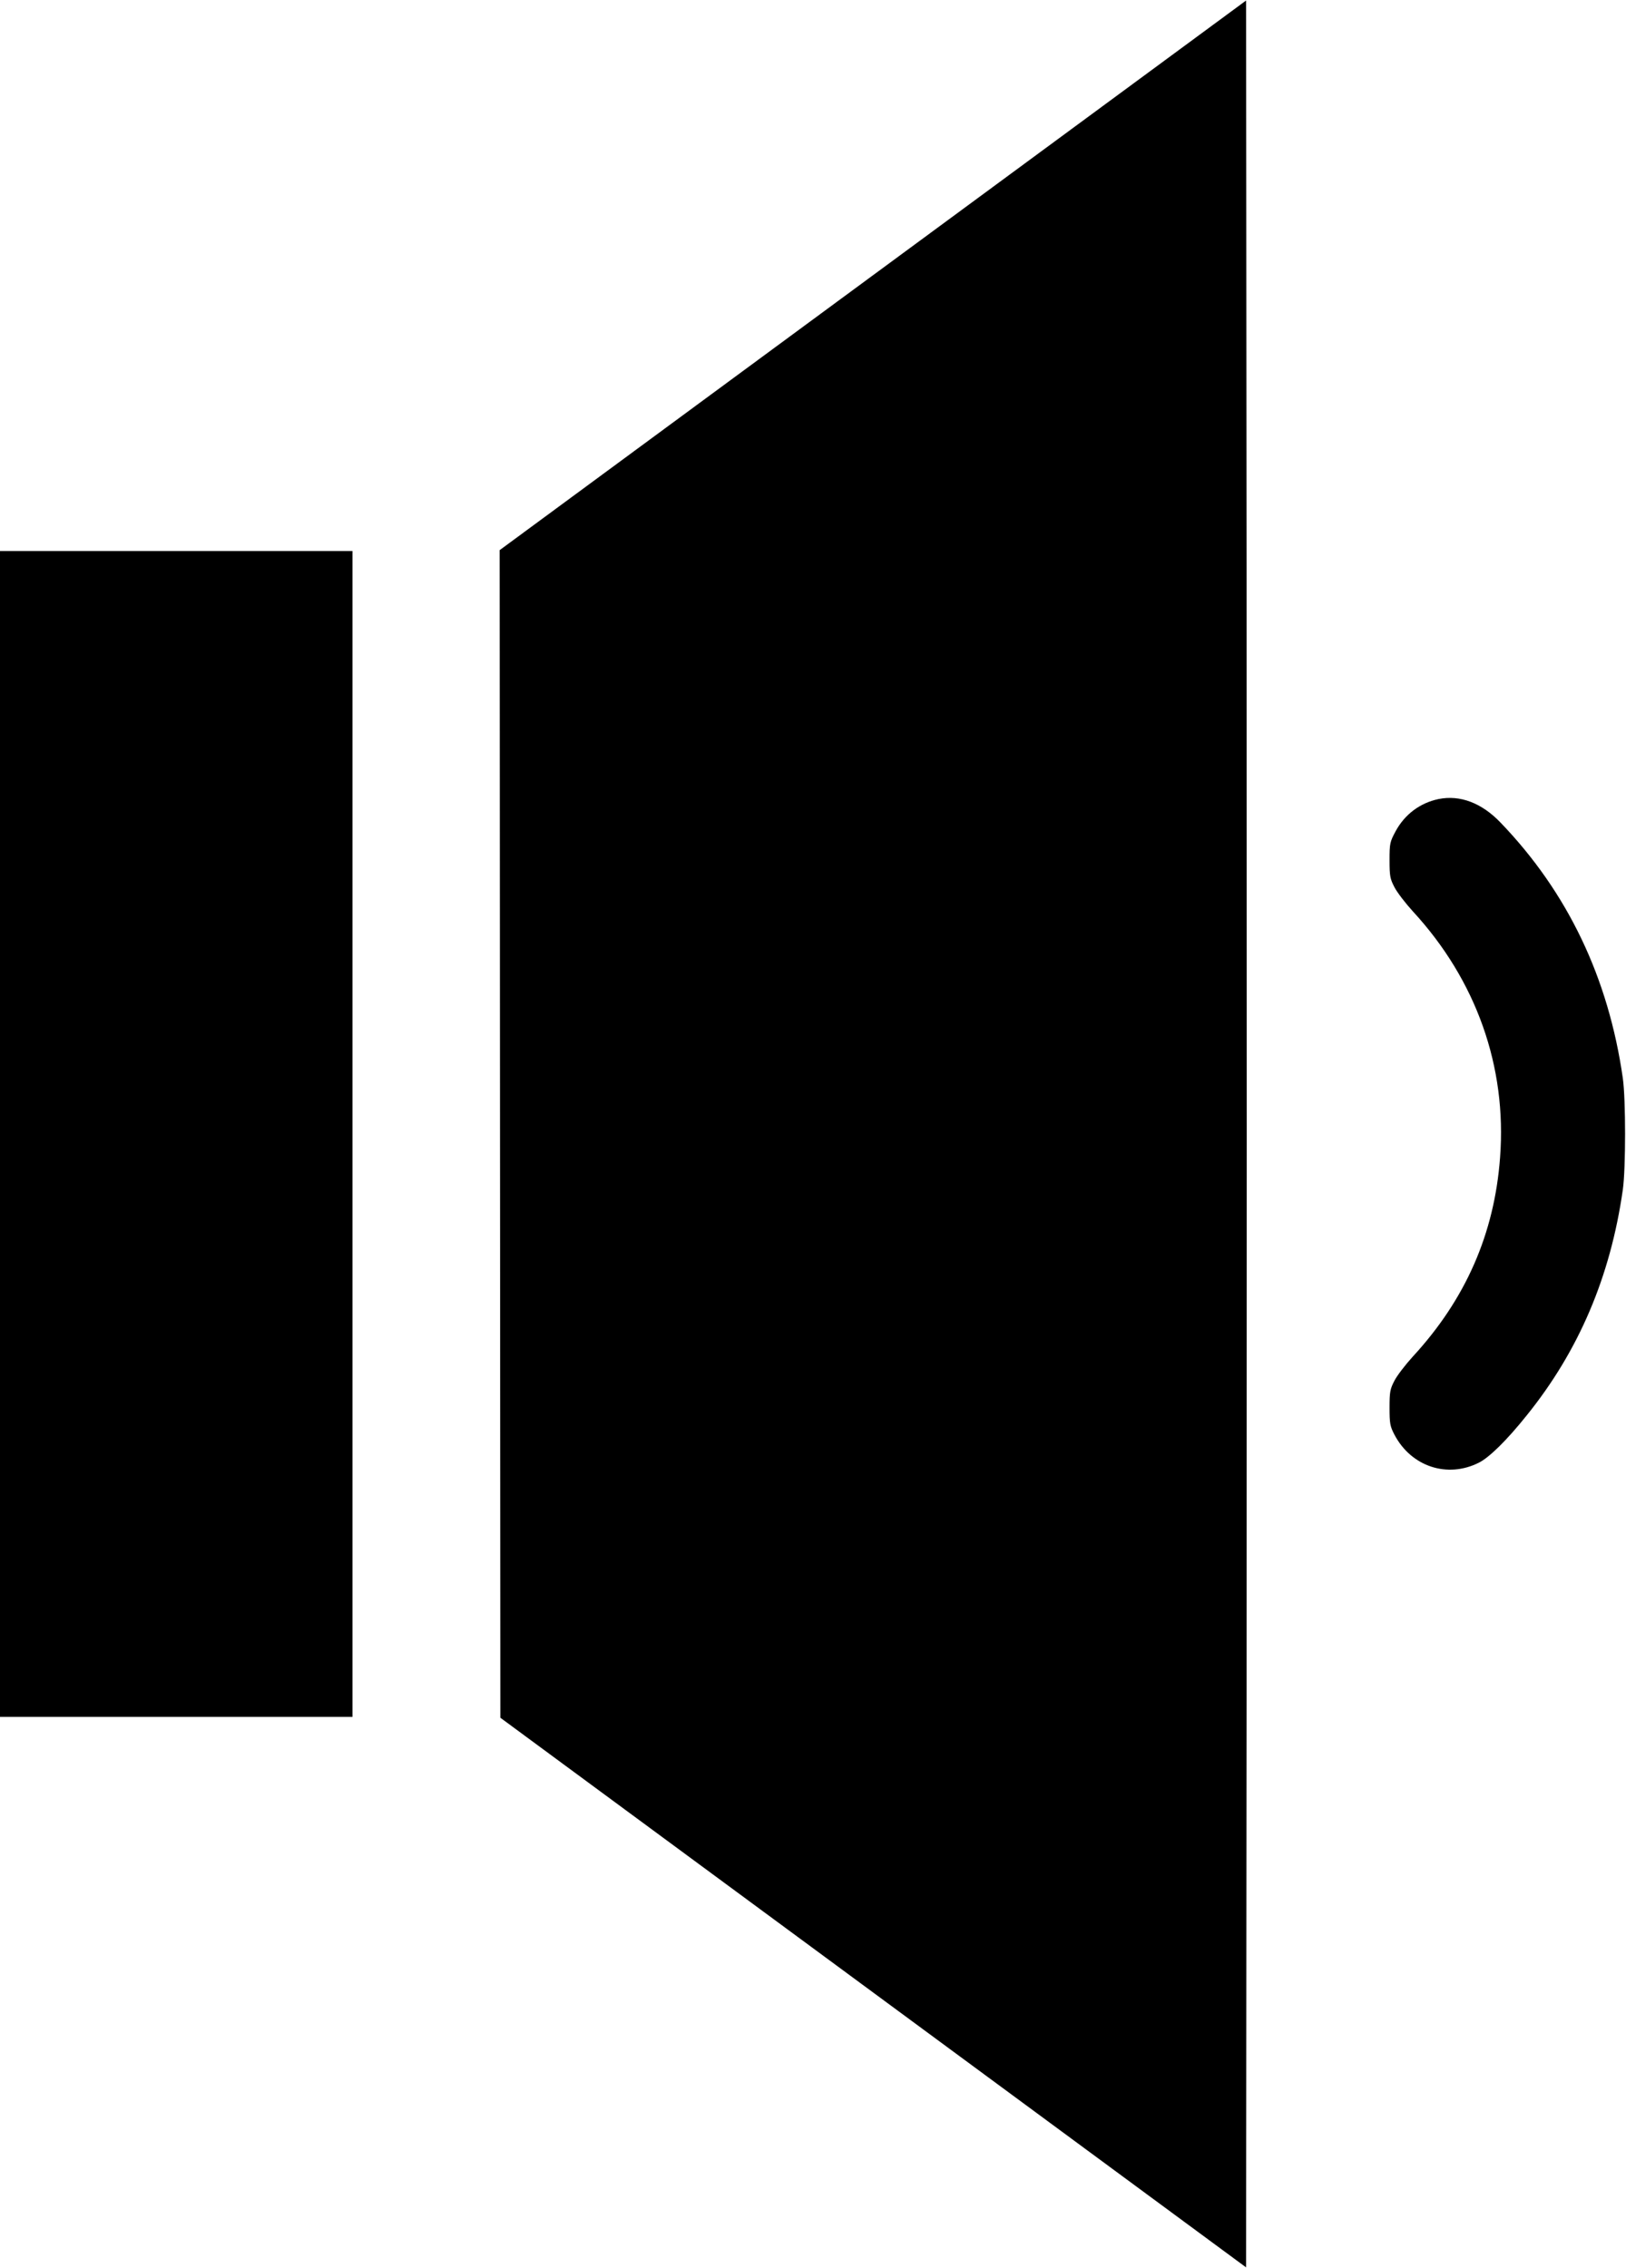 <?xml version="1.0" standalone="no"?>
<!DOCTYPE svg PUBLIC "-//W3C//DTD SVG 20010904//EN"
 "http://www.w3.org/TR/2001/REC-SVG-20010904/DTD/svg10.dtd">
<svg version="1.0" xmlns="http://www.w3.org/2000/svg"
 width="918pt" height="1280pt" viewBox="0 0 918 1280"
 preserveAspectRatio="xMidYMid meet">
<g transform="translate(0,1280) scale(0.1,-0.1)"
fill="#000000" stroke="none">
<path d="M4928 11246 l-2107 -1551 2 -3295 2 -3295 2105 -1551 2105 -1551 3
3199 c1 1759 1 4637 0 6397 l-3 3198 -2107 -1551z"/>
<path d="M0 6400 l0 -3290 995 0 995 0 0 3290 0 3290 -995 0 -995 0 0 -3290z"/>
<path d="M8121 8290 c-104 -22 -190 -86 -242 -182 -32 -60 -34 -68 -34 -163 0
-90 3 -105 28 -153 15 -29 62 -90 103 -135 359 -389 532 -878 493 -1390 -32
-431 -195 -801 -493 -1124 -41 -45 -88 -106 -103 -135 -25 -48 -28 -63 -28
-153 0 -90 3 -105 28 -153 95 -180 299 -247 477 -157 59 30 157 126 269 266
294 364 473 783 543 1274 17 118 17 512 0 630 -81 566 -311 1048 -690 1442
-106 111 -229 158 -351 133z"/>
</g>
</svg>
